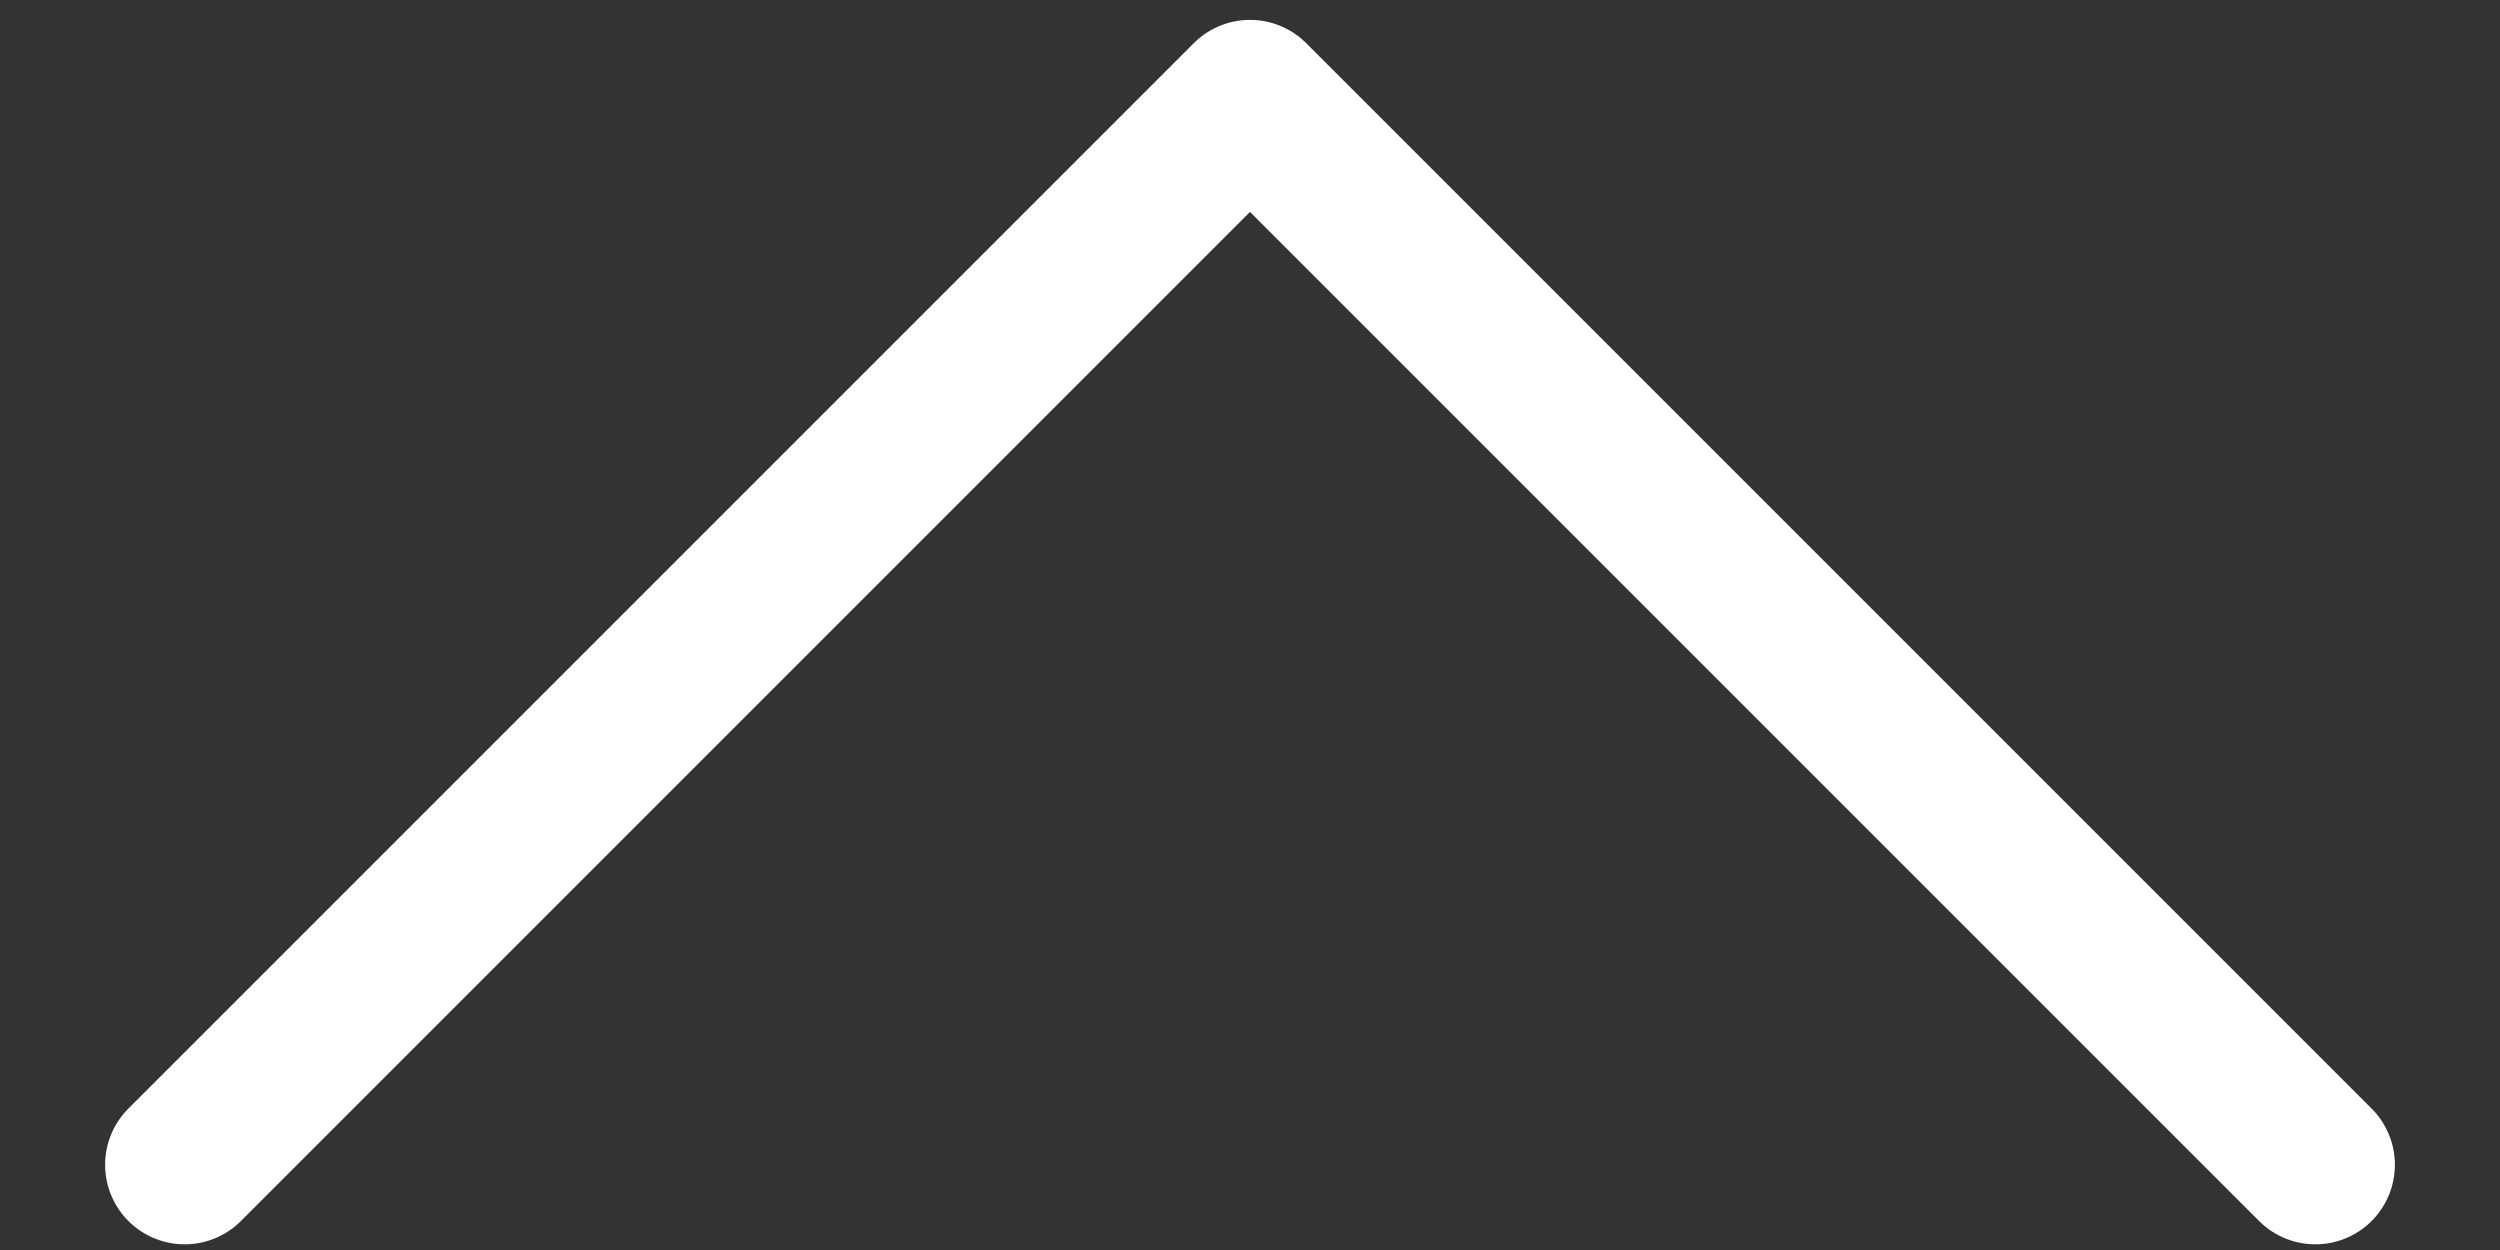 <svg width="22" height="11" viewBox="0 0 22 11" fill="none" xmlns="http://www.w3.org/2000/svg">
<rect x="0" y="0" width="22" height="11" fill="#333333" stroke="none"/>
<path d="M1.625 10.25L11 0.875L20.375 10.25" stroke="white" stroke-width="1.4" stroke-linecap="round" stroke-linejoin="round"/>
</svg>
